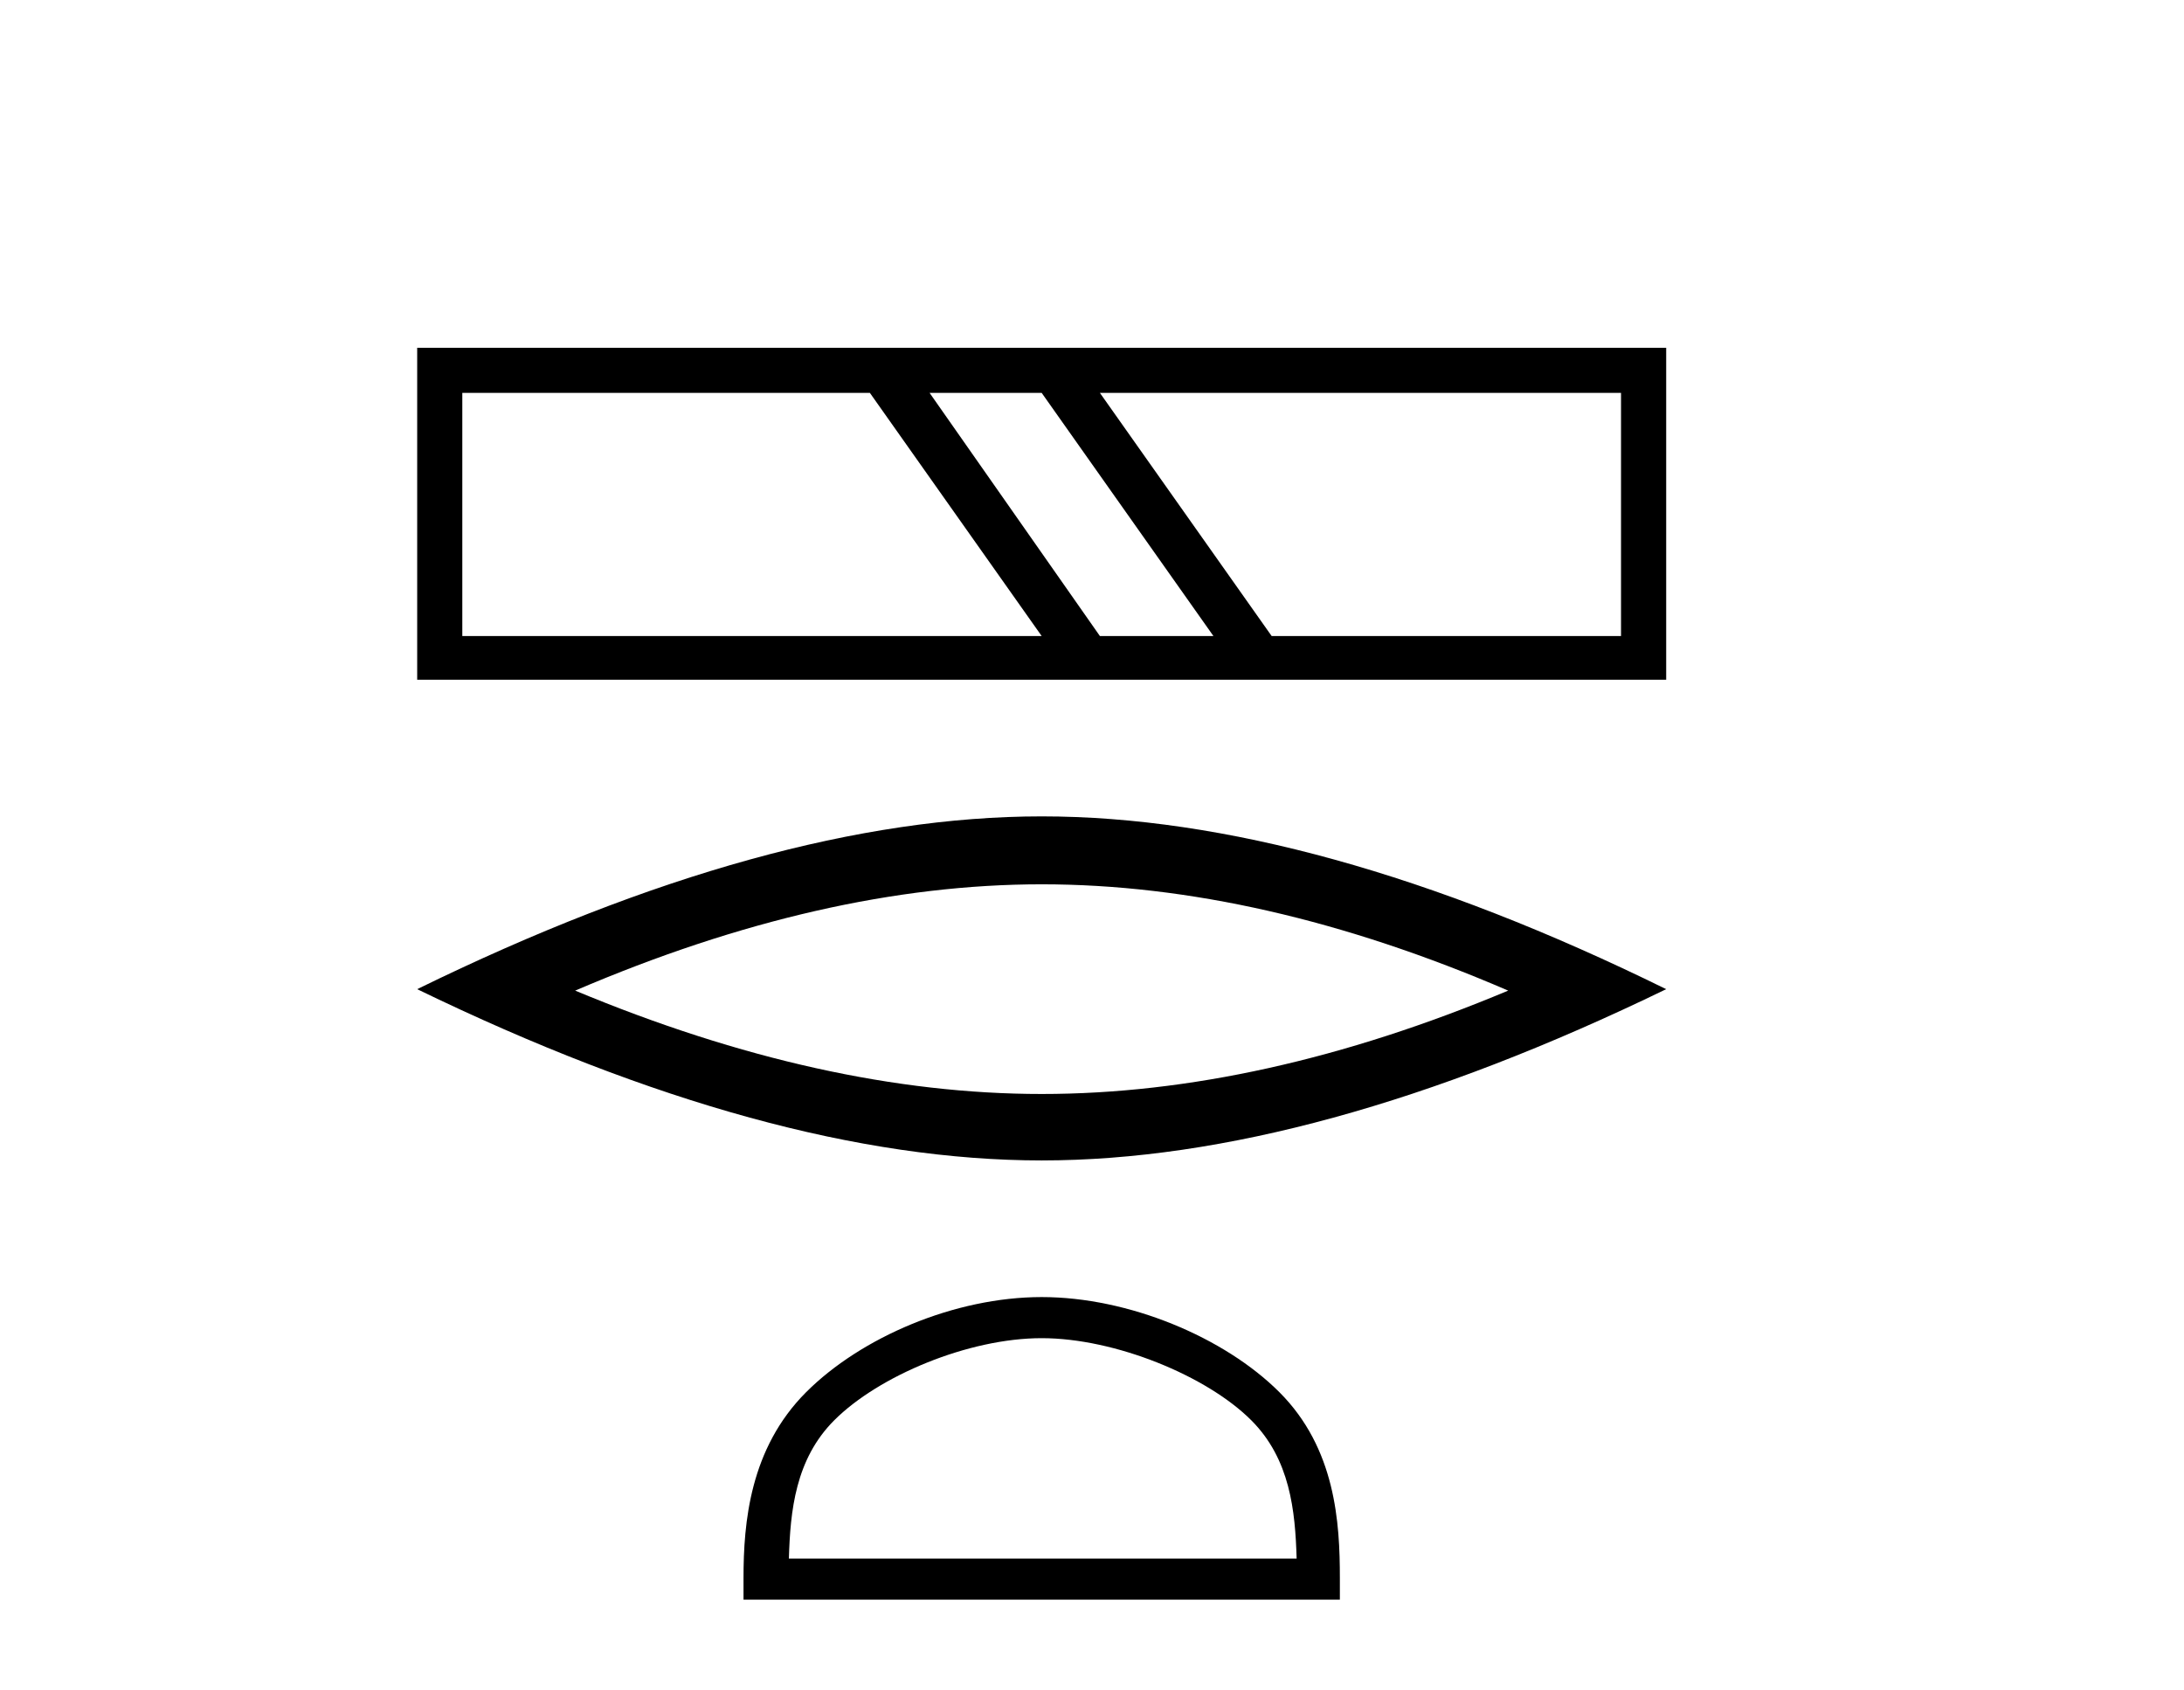<?xml version='1.0' encoding='UTF-8' standalone='yes'?><svg xmlns='http://www.w3.org/2000/svg' xmlns:xlink='http://www.w3.org/1999/xlink' width='53.0' height='41.0' ><path d='M 21.11 9.532 L 25.279 15.431 L 11.219 15.431 L 11.219 9.532 ZM 25.279 9.532 L 29.447 15.431 L 26.692 15.431 L 22.559 9.532 ZM 39.338 9.532 L 39.338 15.431 L 30.86 15.431 L 26.692 9.532 ZM 10.124 8.437 L 10.124 16.491 L 40.434 16.491 L 40.434 8.437 Z' style='fill:#000000;stroke:none' /><path d='M 25.279 21.454 Q 30.617 21.454 36.6 24.033 Q 30.617 26.541 25.279 26.541 Q 19.977 26.541 13.958 24.033 Q 19.977 21.454 25.279 21.454 ZM 25.279 19.806 Q 18.687 19.806 10.124 23.998 Q 18.687 28.153 25.279 28.153 Q 31.871 28.153 40.434 23.998 Q 31.907 19.806 25.279 19.806 Z' style='fill:#000000;stroke:none' /><path d='M 25.279 32.465 C 27.059 32.465 29.287 33.379 30.365 34.457 C 31.308 35.4 31.432 36.651 31.466 37.813 L 19.144 37.813 C 19.178 36.651 19.302 35.4 20.245 34.457 C 21.323 33.379 23.499 32.465 25.279 32.465 ZM 25.279 31.468 C 23.167 31.468 20.895 32.444 19.563 33.775 C 18.197 35.141 18.043 36.939 18.043 38.285 L 18.043 38.809 L 32.515 38.809 L 32.515 38.285 C 32.515 36.939 32.413 35.141 31.047 33.775 C 29.715 32.444 27.391 31.468 25.279 31.468 Z' style='fill:#000000;stroke:none' /></svg>